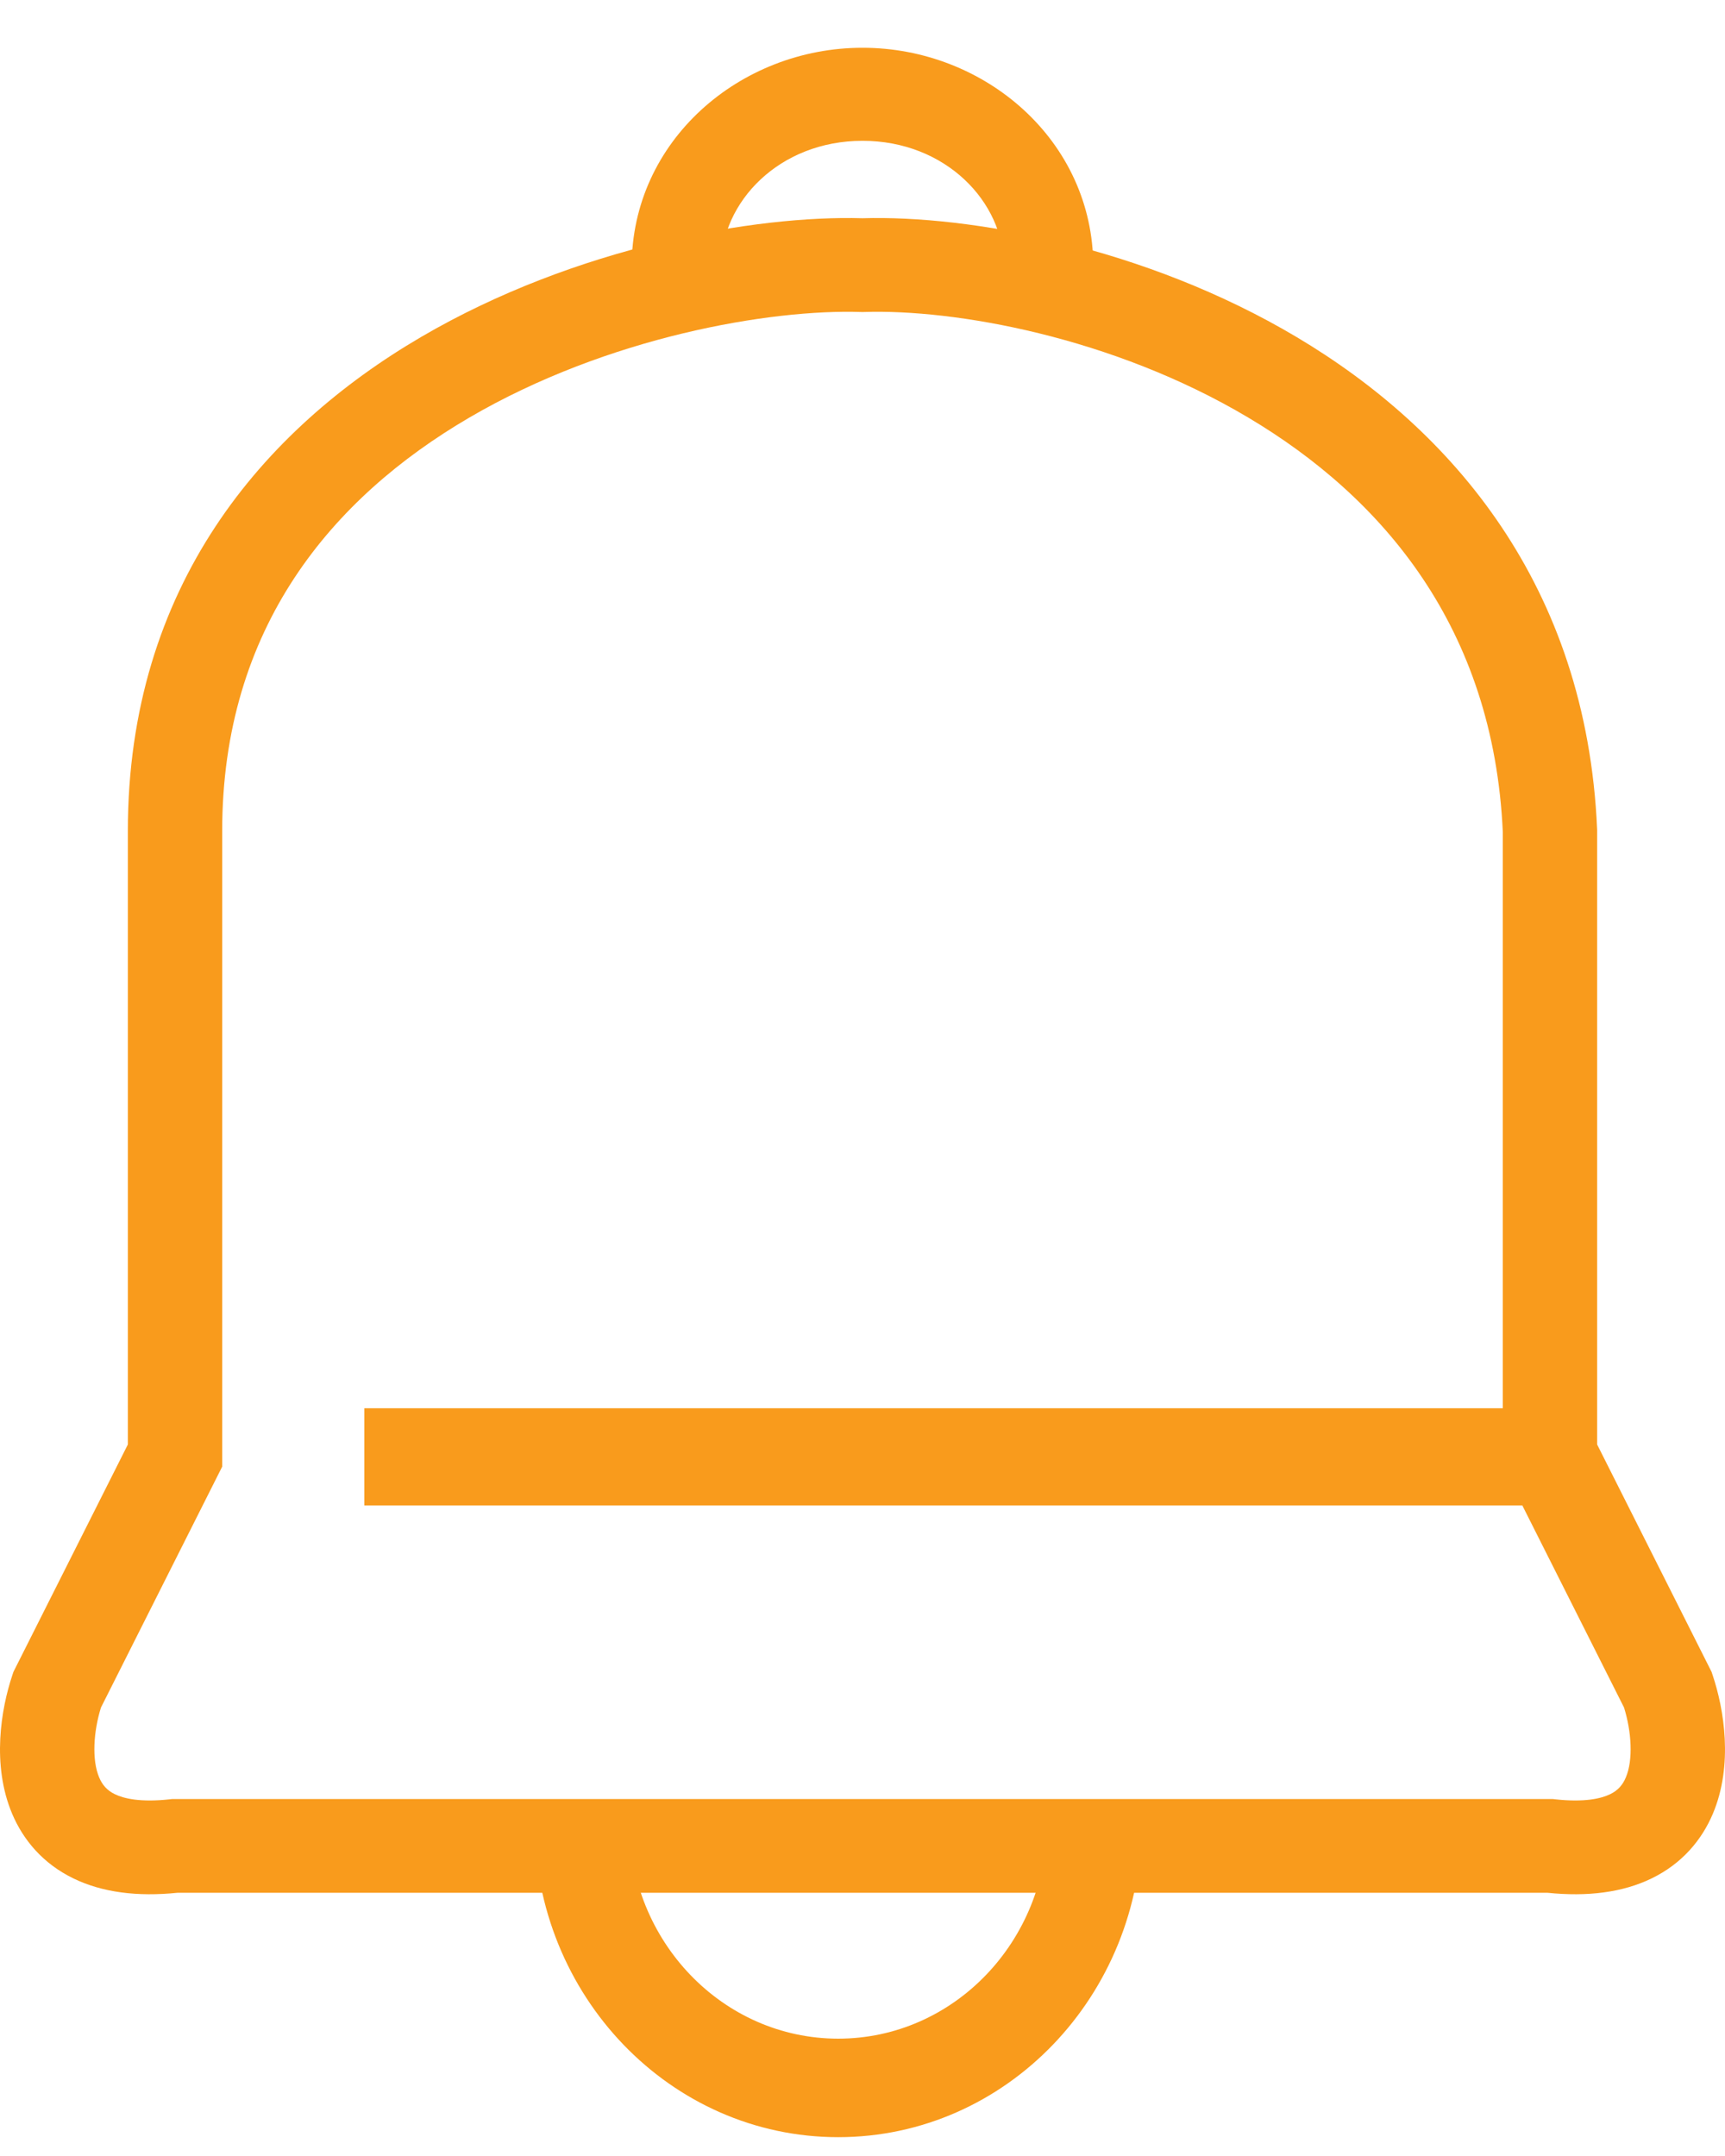 <svg width="36" height="45" viewBox="0 0 36 45" fill="none" xmlns="http://www.w3.org/2000/svg">
<path fill-rule="evenodd" clip-rule="evenodd" d="M26.051 8.716C23.203 7.021 19.909 6.45 18.033 6.512L18 6.513L17.967 6.512C16.087 6.45 12.688 7.023 9.789 8.719C6.933 10.391 4.637 13.094 4.637 17.347V30.612L2.107 35.64C1.951 36.142 1.913 36.73 2.07 37.1C2.136 37.256 2.233 37.369 2.398 37.449C2.581 37.538 2.927 37.623 3.544 37.555L3.598 37.549H32.402L32.456 37.555C33.073 37.623 33.419 37.538 33.602 37.449C33.767 37.369 33.864 37.256 33.93 37.1C34.087 36.73 34.049 36.142 33.893 35.64L31.363 30.612V17.368C31.169 13.096 28.854 10.383 26.051 8.716ZM27.063 7.037C30.303 8.965 33.109 12.22 33.331 17.304L33.332 17.326V30.15L35.719 34.894L35.741 34.96C35.979 35.667 36.177 36.838 35.746 37.858C35.515 38.404 35.104 38.898 34.467 39.207C33.862 39.501 33.131 39.591 32.295 39.506H3.705C2.869 39.591 2.138 39.501 1.533 39.207C0.896 38.898 0.485 38.404 0.254 37.858C-0.177 36.838 0.021 35.667 0.259 34.96L0.281 34.894L2.668 30.15V17.347C2.668 12.231 5.496 8.96 8.789 7.033C12.023 5.141 15.777 4.489 18 4.555C20.227 4.489 23.88 5.143 27.063 7.037Z" fill="#F99B1C"/>
<path fill-rule="evenodd" clip-rule="evenodd" d="M7.604 29.393L32.957 29.393L32.957 31.421L7.604 31.421L7.604 29.393Z" fill="#F99B1C"/>
<path fill-rule="evenodd" clip-rule="evenodd" d="M13.132 38.016C13.132 40.52 15.085 42.551 17.493 42.551C19.902 42.551 21.854 40.52 21.854 38.016H23.831C23.831 41.656 20.994 44.607 17.493 44.607C13.993 44.607 11.155 41.656 11.155 38.016H13.132Z" fill="#F99B1C"/>
<path fill-rule="evenodd" clip-rule="evenodd" d="M20.951 5.561C20.951 4.217 19.736 2.939 18 2.939C16.263 2.939 15.049 4.217 15.049 5.561L13.183 5.561C13.183 2.936 15.445 0.997 18 0.997C20.553 0.997 22.816 2.936 22.816 5.561L20.951 5.561Z" fill="#F99B1C"/>
</svg>
